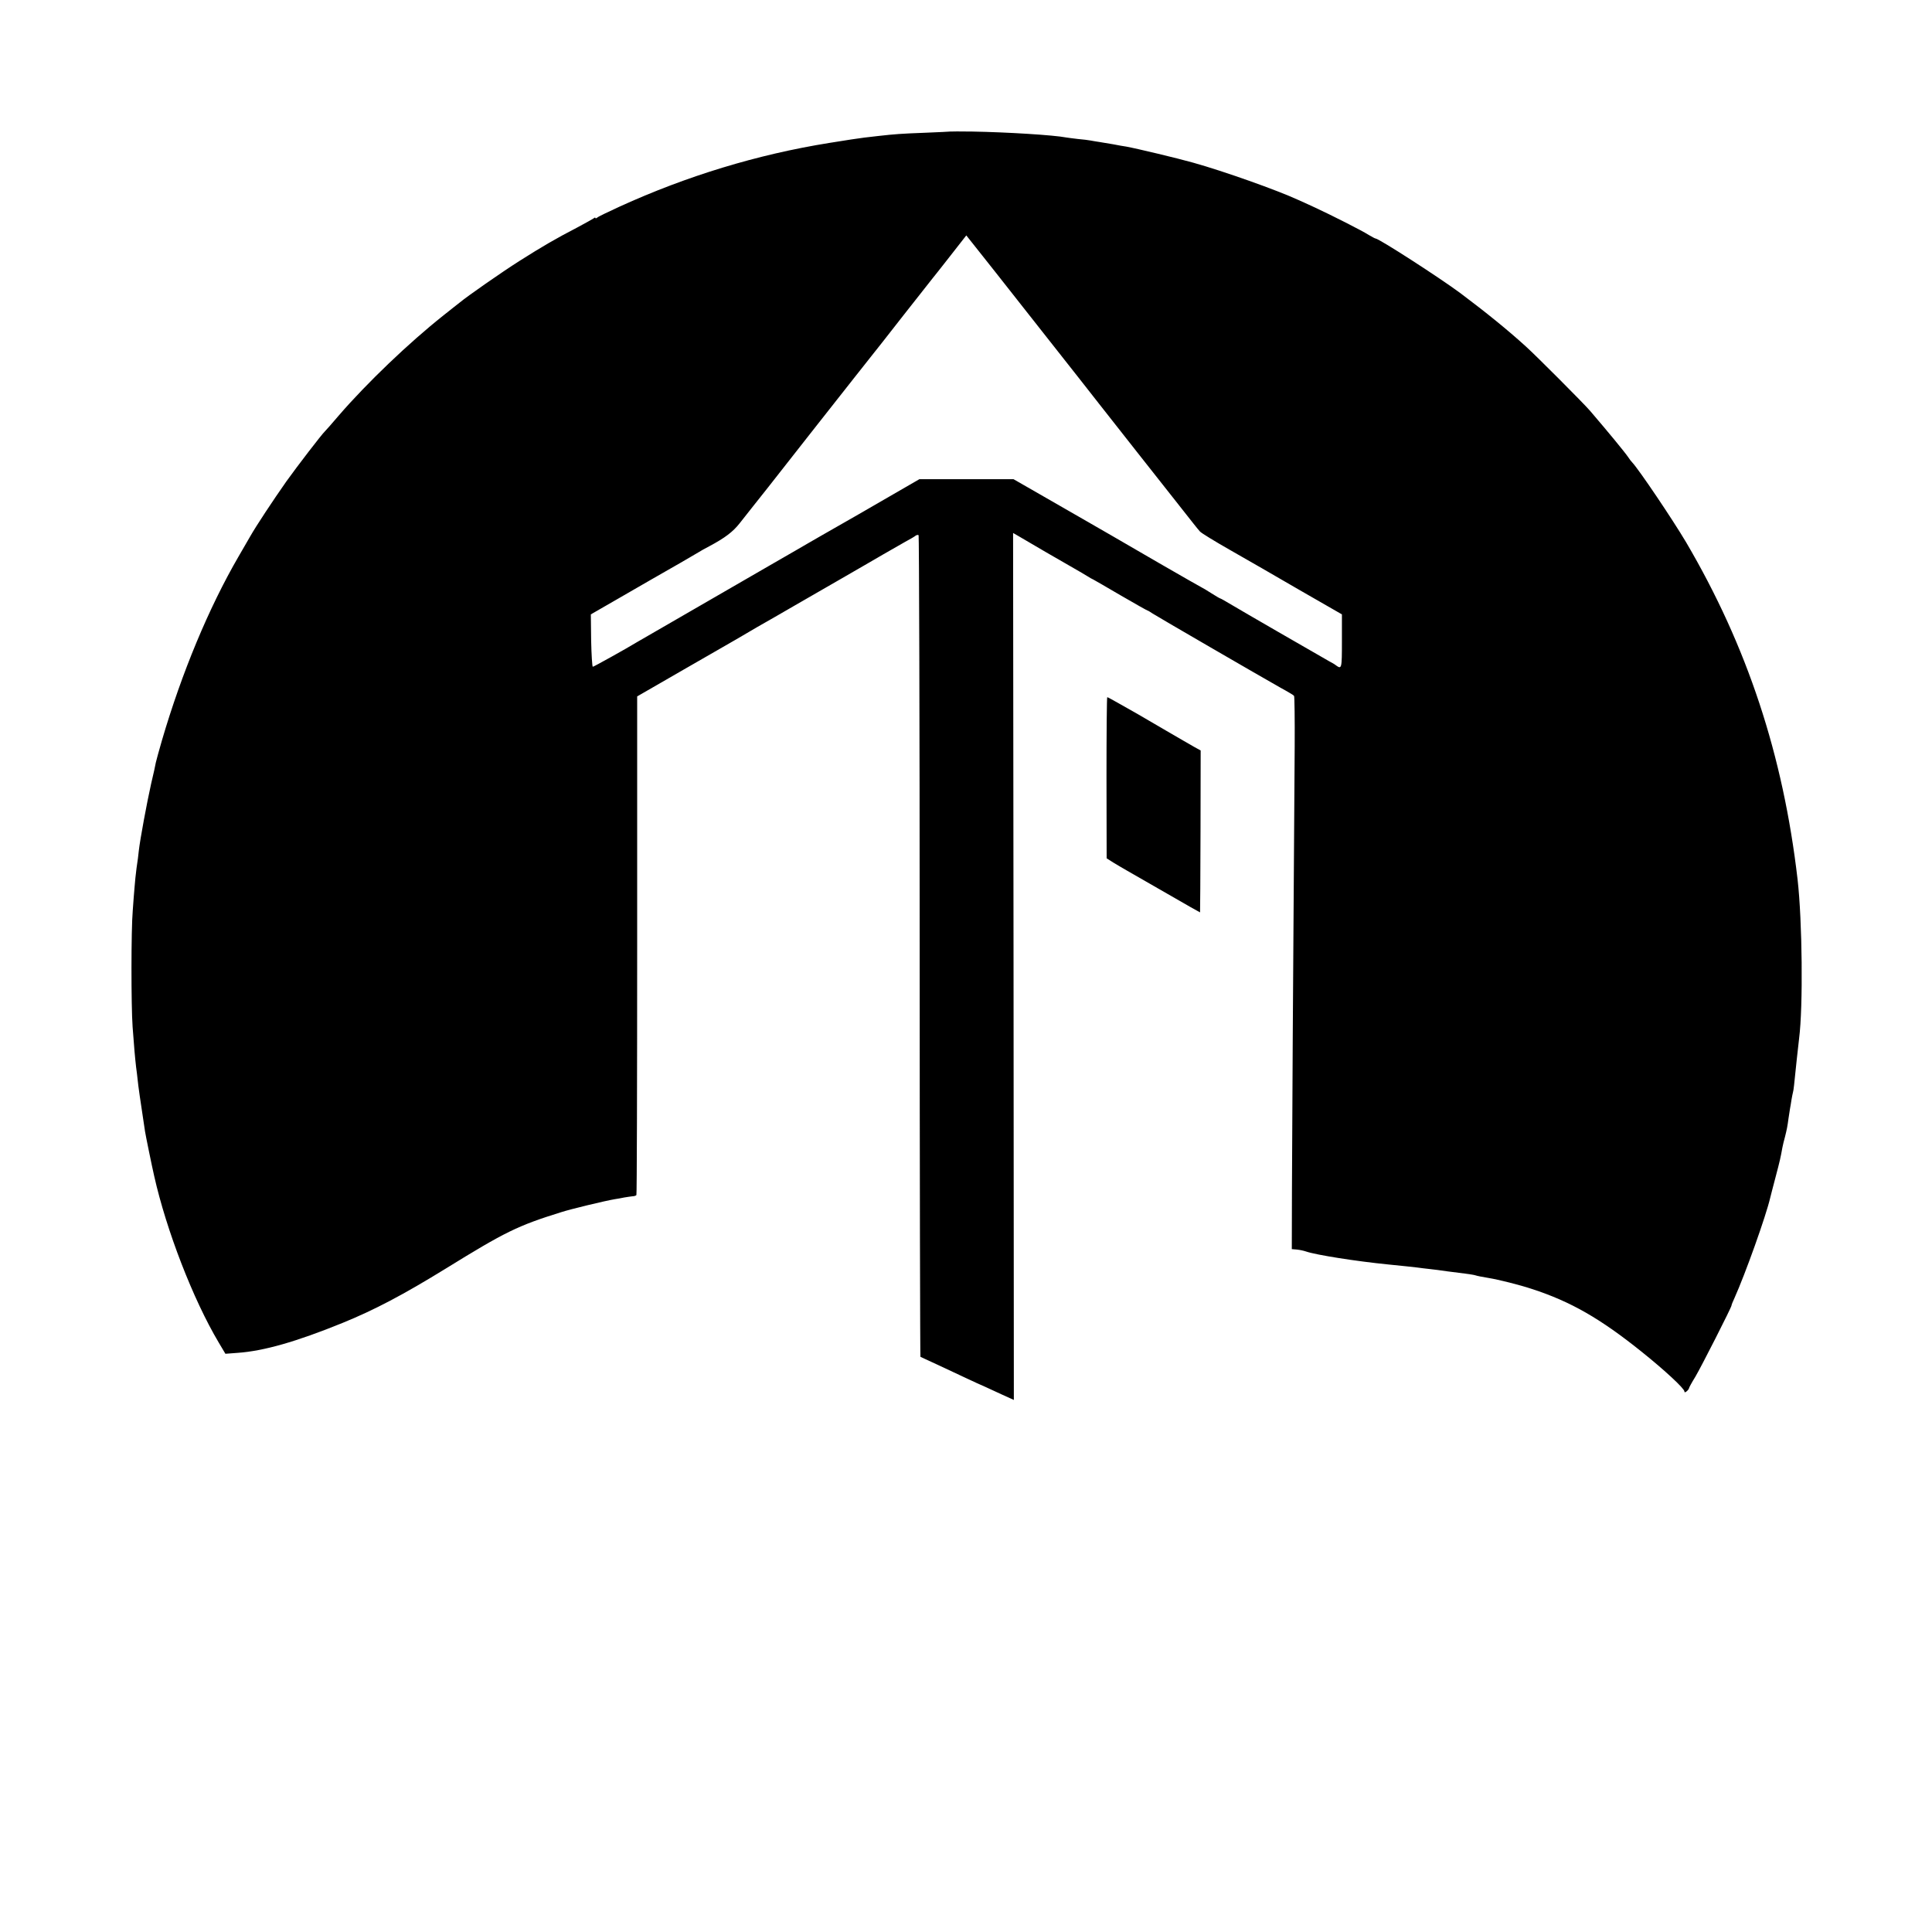<?xml version="1.0" standalone="no"?>
<!DOCTYPE svg PUBLIC "-//W3C//DTD SVG 20010904//EN"
        "http://www.w3.org/TR/2001/REC-SVG-20010904/DTD/svg10.dtd">
<svg version="1.0" xmlns="http://www.w3.org/2000/svg"
     width="1272pt" height="1272pt" viewBox="0 0 1272 1272"
     preserveAspectRatio="xMidYMid meet">
    <g transform="translate(0,1272) scale(0.1,-0.1)"
       fill="#000000" stroke="none">
        <path d="M6257 11854 c-1 -1 -76 -4 -167 -8 -159 -6 -198 -9 -305 -21 -27 -3
-70 -8 -95 -11 -25 -3 -128 -18 -230 -35 -474 -76 -939 -218 -1380 -419 -74
-34 -141 -66 -147 -72 -7 -6 -13 -7 -13 -3 0 4 -6 3 -12 -3 -7 -5 -56 -32
-108 -60 -137 -71 -227 -123 -380 -220 -118 -75 -342 -231 -396 -276 -11 -8
-58 -46 -105 -83 -227 -180 -503 -444 -688 -658 -47 -55 -88 -102 -92 -105
-18 -16 -184 -232 -254 -330 -87 -124 -199 -293 -238 -362 -14 -24 -48 -83
-77 -133 -195 -336 -373 -763 -504 -1210 -19 -66 -37 -131 -40 -145 -2 -14
-16 -77 -31 -140 -28 -125 -73 -368 -81 -440 -2 -25 -9 -76 -15 -115 -5 -38
-11 -95 -13 -125 -3 -30 -8 -100 -12 -155 -11 -125 -11 -625 -1 -765 10 -138
16 -204 23 -265 4 -27 8 -64 10 -82 4 -42 17 -133 49 -343 3 -21 46 -232 60
-292 80 -357 256 -813 425 -1097 l44 -74 80 6 c172 12 386 73 691 197 211 86
399 185 680 358 390 241 473 282 759 371 61 20 289 75 355 86 15 2 42 7 61 11
19 3 44 7 55 8 11 0 22 4 25 8 3 3 5 743 5 1645 l0 1638 307 177 c169 97 321
185 339 195 17 10 39 23 48 28 22 14 168 98 211 122 19 11 80 46 135 78 55 32
188 108 295 170 107 62 236 136 285 165 50 29 115 66 145 83 30 16 61 34 68
40 7 5 16 7 20 3 3 -4 7 -1222 7 -2706 0 -1485 3 -2701 5 -2703 3 -1 52 -25
110 -51 58 -27 143 -67 190 -89 47 -22 103 -48 125 -57 22 -10 74 -34 115 -53
l75 -34 -2 2854 -3 2854 33 -19 c36 -22 325 -190 384 -223 21 -12 52 -30 68
-40 17 -11 36 -22 44 -25 7 -4 90 -51 183 -106 93 -54 171 -98 174 -98 3 0 17
-9 32 -19 22 -15 708 -413 843 -489 20 -11 47 -26 60 -34 13 -7 26 -16 29 -20
3 -4 5 -153 4 -330 -11 -1548 -17 -2586 -18 -2917 l-1 -395 35 -3 c19 -2 46
-8 60 -13 64 -22 328 -64 540 -85 110 -11 156 -16 190 -20 19 -3 56 -7 82 -10
26 -3 78 -9 115 -15 38 -5 91 -12 118 -15 28 -4 58 -8 67 -11 19 -6 43 -10 89
-18 62 -10 203 -45 284 -72 256 -83 451 -195 725 -415 151 -121 280 -241 280
-260 0 -8 5 -7 15 1 8 7 15 16 15 20 0 4 19 39 42 76 38 64 238 457 238 469 0
4 8 25 19 48 72 160 208 541 236 662 3 11 18 72 35 135 29 110 33 128 45 195
3 17 11 48 17 70 12 48 16 67 23 120 3 22 8 51 10 65 3 14 7 41 10 60 3 19 8
42 10 50 4 15 6 33 25 219 6 57 13 118 15 134 27 211 21 775 -10 1047 -95 818
-331 1534 -734 2220 -89 150 -310 478 -355 526 -6 6 -18 21 -26 34 -24 35
-132 166 -251 305 -42 49 -356 364 -424 425 -119 108 -258 221 -430 350 -136
101 -537 360 -559 360 -4 0 -23 11 -44 23 -45 29 -247 131 -357 182 -44 20
-93 43 -110 50 -137 63 -488 188 -689 244 -102 29 -375 94 -441 106 -16 2 -55
9 -85 15 -30 5 -71 12 -90 15 -19 3 -46 7 -60 10 -14 3 -51 7 -83 10 -32 4
-67 8 -77 10 -82 16 -391 35 -618 39 -78 1 -144 1 -145 0z m523 -1213 c162
-205 311 -394 331 -420 19 -25 190 -242 378 -481 189 -239 355 -450 370 -469
14 -18 33 -41 41 -50 8 -10 98 -65 200 -123 102 -58 309 -177 460 -265 l275
-158 0 -176 c0 -183 -1 -187 -40 -159 -5 5 -26 17 -45 27 -100 57 -575 331
-638 369 -40 24 -75 44 -78 44 -3 0 -30 16 -60 35 -30 19 -56 35 -58 35 -2 0
-129 73 -282 161 -154 89 -294 170 -312 181 -18 10 -93 53 -165 95 -73 42
-211 121 -308 177 l-176 101 -310 0 -310 0 -173 -100 c-95 -55 -196 -113 -225
-130 -53 -30 -156 -89 -250 -143 -27 -16 -66 -38 -85 -49 -19 -11 -120 -70
-225 -130 -181 -105 -616 -356 -680 -393 -76 -44 -211 -122 -225 -130 -58 -36
-281 -160 -287 -160 -4 0 -9 78 -11 173 l-2 172 165 95 c90 52 193 111 227
131 138 78 291 167 319 184 9 6 39 23 68 38 105 56 157 96 201 152 25 32 65
83 90 114 25 31 68 85 96 121 53 68 526 670 574 730 15 19 55 69 87 110 33 41
138 174 232 295 95 121 180 229 189 240 10 11 63 80 120 152 l104 133 62 -78
c34 -42 194 -245 356 -451z"/>
        <path d="M7285 7599 l1 -530 44 -28 c25 -15 65 -39 90 -53 25 -14 143 -82 263
-151 119 -69 218 -125 218 -124 1 1 2 241 3 534 l1 532 -40 22 c-22 12 -105
61 -185 107 -80 47 -163 95 -185 108 -22 12 -76 43 -120 68 -44 25 -82 46 -85
46 -3 0 -5 -239 -5 -531z"/>
    </g>
</svg>
